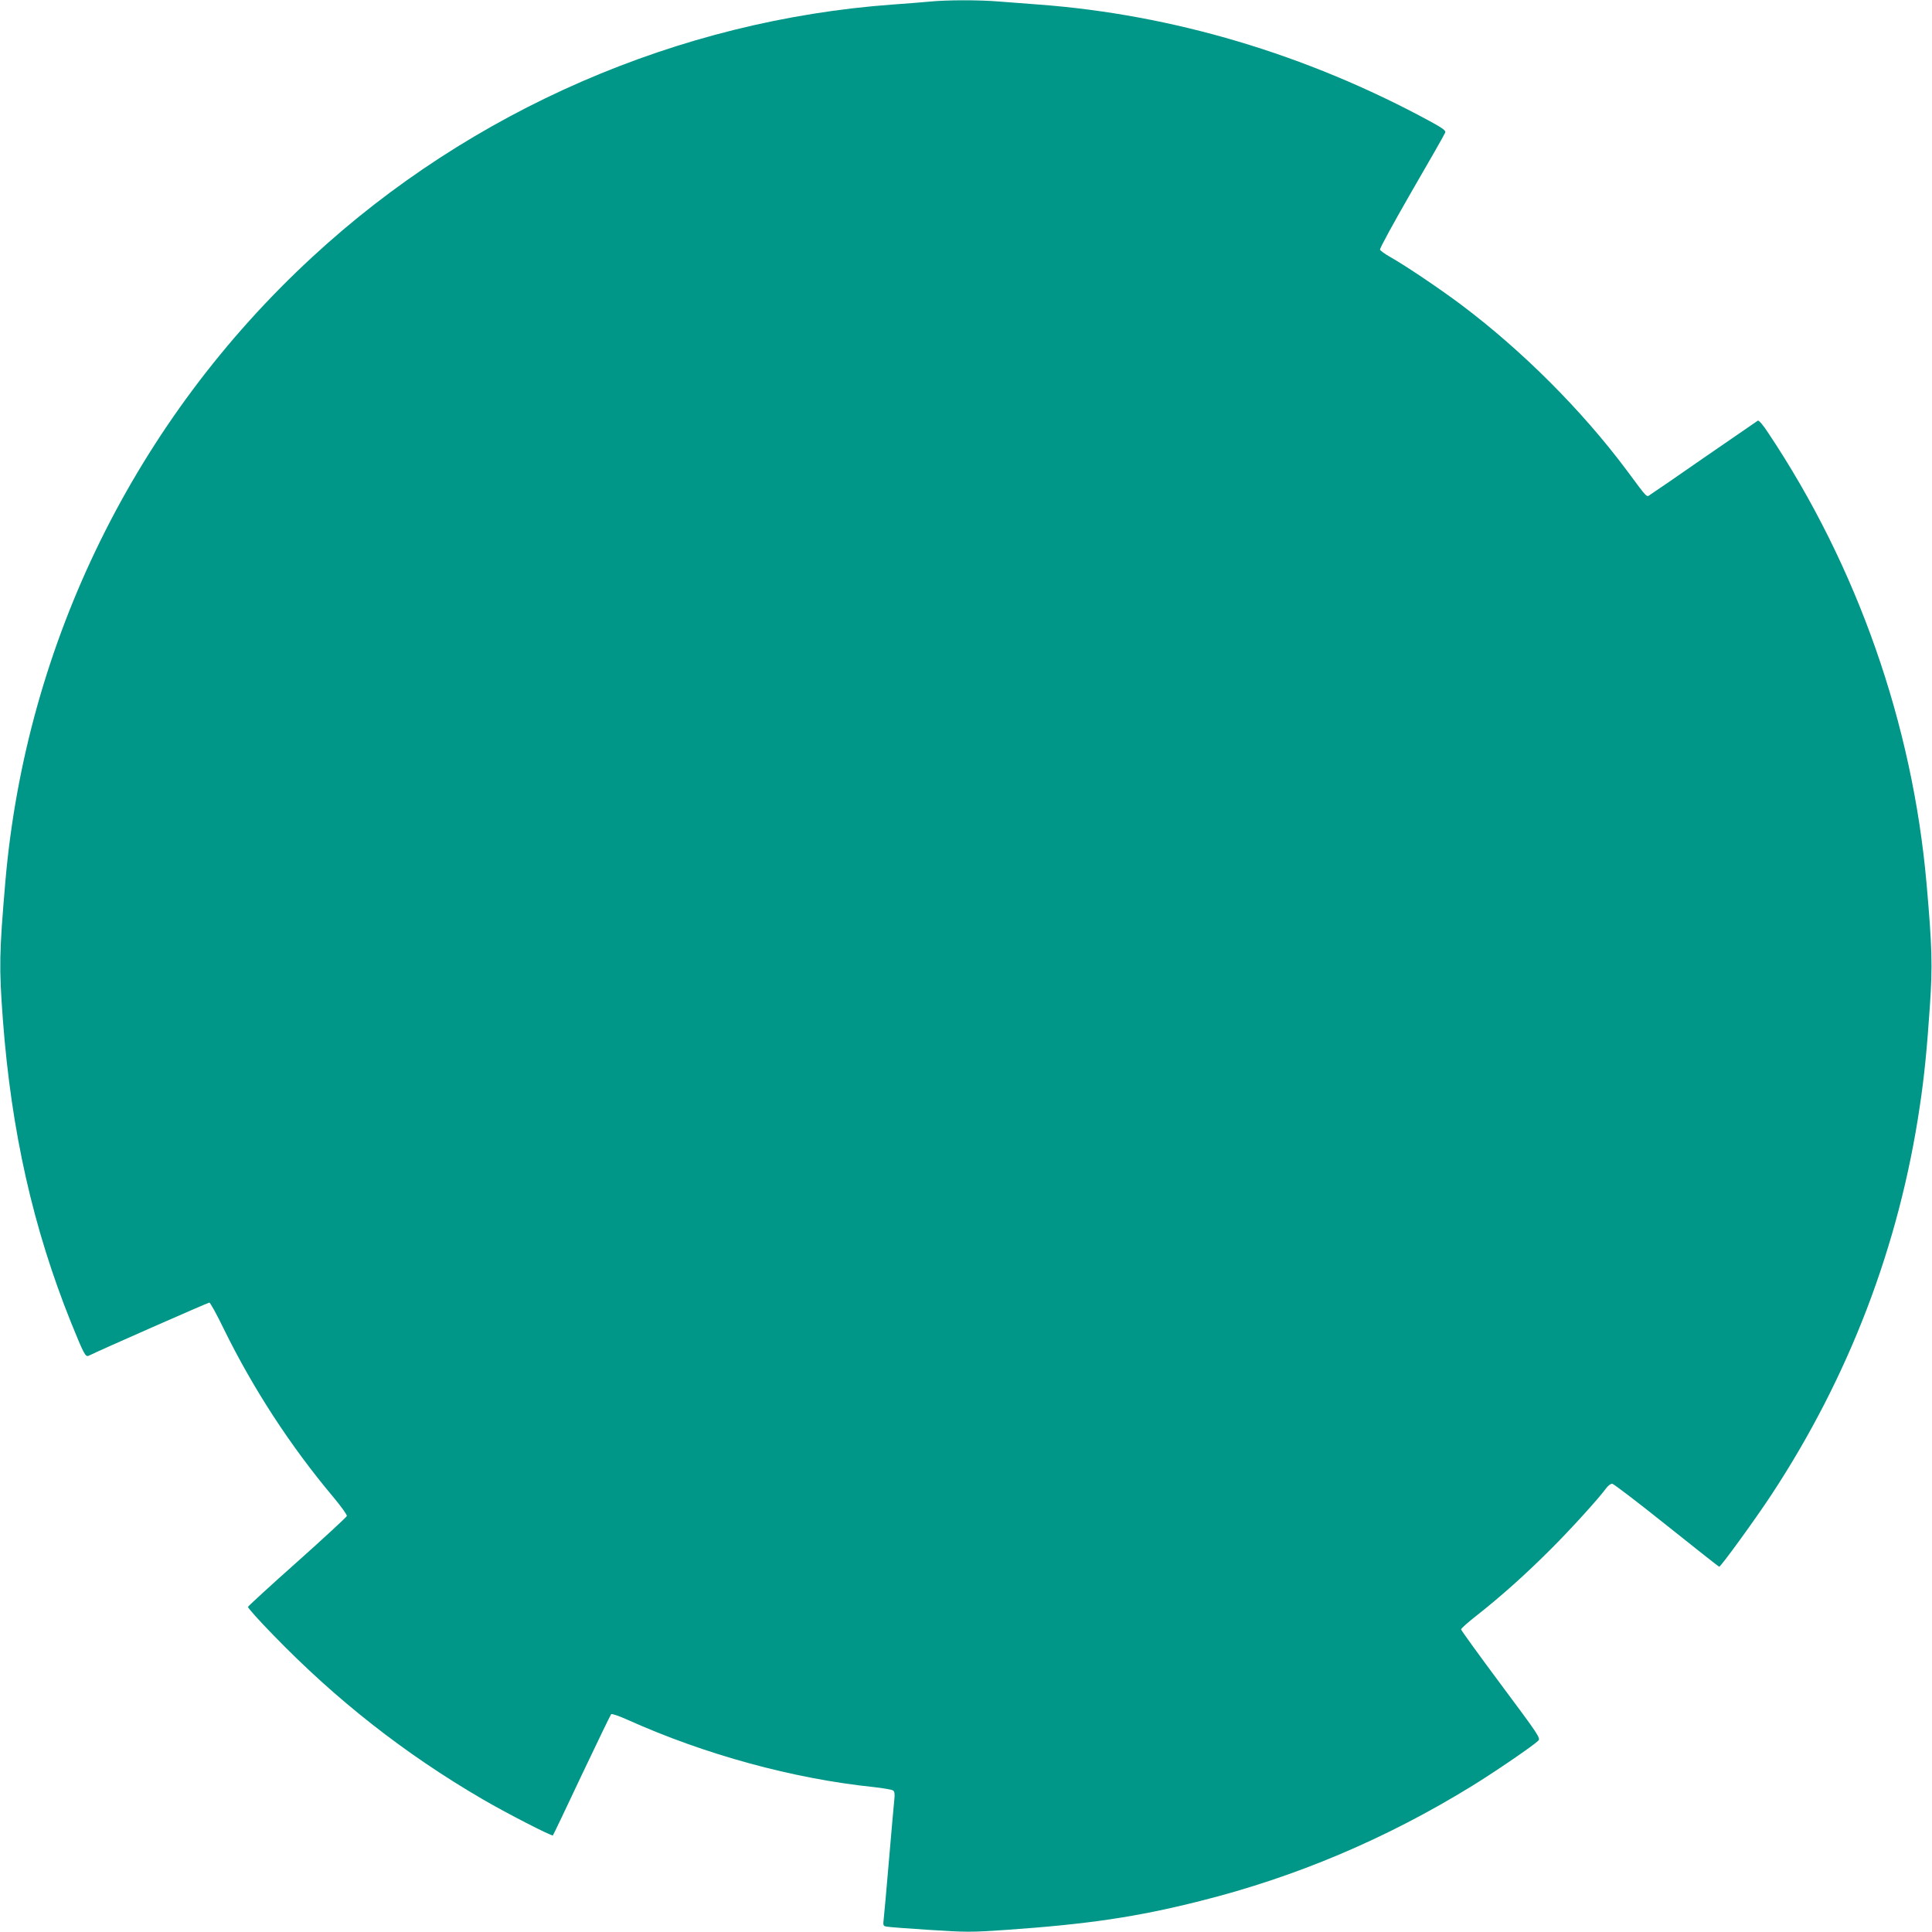 <?xml version="1.0" standalone="no"?>
<!DOCTYPE svg PUBLIC "-//W3C//DTD SVG 20010904//EN"
 "http://www.w3.org/TR/2001/REC-SVG-20010904/DTD/svg10.dtd">
<svg version="1.0" xmlns="http://www.w3.org/2000/svg"
 width="1280pt" height="1280pt" viewBox="0 0 1280 1280"
 preserveAspectRatio="xMidYMid meet">
<g transform="translate(0,1280) scale(0.1,-0.1)"
fill="#009688" stroke="none">
<path d="M6155 12789 c-44 -4 -152 -13 -240 -19 -1418 -103 -2792 -699 -3845
-1672 -1171 -1080 -1896 -2554 -2034 -4133 -41 -480 -43 -569 -17 -920 56
-742 200 -1381 452 -2008 85 -209 95 -229 117 -219 58 30 790 352 799 352 6 0
49 -78 95 -173 195 -398 442 -777 725 -1114 52 -62 93 -119 91 -127 -2 -7
-149 -143 -327 -302 -179 -159 -326 -294 -328 -300 -2 -6 73 -90 167 -186 416
-430 872 -788 1385 -1087 155 -91 461 -248 468 -241 3 3 89 183 191 400 103
217 191 399 195 403 5 5 55 -13 111 -38 512 -230 1093 -389 1630 -445 63 -7
121 -17 128 -23 9 -7 11 -26 7 -61 -3 -28 -19 -206 -35 -396 -16 -190 -32
-366 -35 -392 -5 -43 -4 -48 17 -52 13 -3 141 -13 285 -22 246 -16 277 -16
510 0 543 38 862 85 1283 191 638 160 1235 413 1805 764 154 95 405 267 436
298 17 17 5 35 -247 373 -145 195 -264 359 -264 365 0 6 48 49 106 94 159 125
323 272 483 432 133 132 321 339 373 410 12 16 29 29 39 29 9 0 171 -124 360
-275 189 -151 346 -275 349 -275 11 0 239 314 345 475 515 783 848 1652 984
2575 30 198 48 384 67 665 18 266 15 389 -22 810 -93 1059 -459 2103 -1049
2987 -34 52 -62 85 -69 81 -6 -4 -162 -111 -346 -238 -184 -128 -347 -240
-362 -249 -32 -21 -14 -39 -162 160 -296 396 -688 788 -1090 1091 -145 109
-378 266 -480 323 -32 18 -60 39 -63 46 -3 8 92 181 210 386 119 205 219 380
222 390 5 13 -17 29 -107 78 -813 440 -1699 704 -2588 770 -80 6 -197 15 -262
20 -133 11 -345 11 -463 -1z"/>
</g>
</svg>
